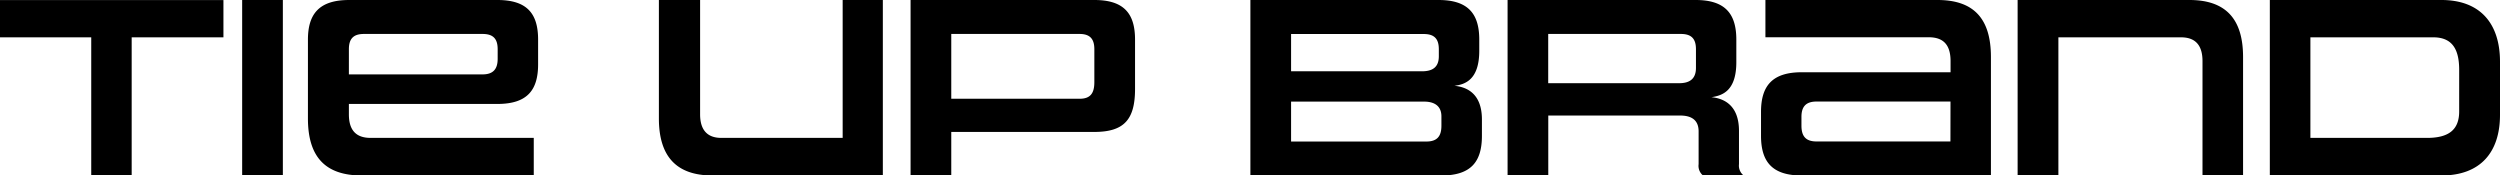 <svg xmlns="http://www.w3.org/2000/svg" width="154.32" height="10.832" viewBox="0 0 154.32 10.832"><defs><style>.a{fill:#000000;}</style></defs><path class="a" d="M-69.232,0V-8.528h5.664v-2.3H-77.36v2.3h5.632V0ZM-59.9,0V-10.832h-2.512V0Zm15.488,0V-2.32H-54.48c-.928,0-1.344-.5-1.344-1.456v-.64h9.168c1.856,0,2.512-.864,2.512-2.448v-1.52c0-1.584-.656-2.448-2.512-2.448h-9.152c-1.856,0-2.544.864-2.544,2.448V-3.52C-58.352-1.168-57.3,0-55.024,0ZM-46.64-7.2c0,.608-.256.96-.928.96h-8.256V-7.792c0-.624.256-.944.928-.944h7.328c.672,0,.928.32.928.944ZM-22.864,0V-10.832h-2.48V-2.32h-7.488c-.88,0-1.312-.5-1.312-1.456v-7.056h-2.544V-3.52c0,2.336,1.072,3.52,3.312,3.52ZM-9.808-2.688c1.856,0,2.512-.784,2.512-2.656v-3.04c0-1.584-.656-2.448-2.512-2.448H-21.152V0h2.512V-2.688Zm0-3.072c0,.7-.256,1.024-.912,1.024h-7.92v-4h7.92c.656,0,.912.32.912.944ZM11.616,0c1.84,0,2.5-.864,2.5-2.448V-3.456c0-1.68-1.024-2.016-1.7-2.08.656-.08,1.536-.368,1.536-2.16v-.688c0-1.584-.672-2.448-2.512-2.448H-.176V0Zm0-3.072c0,.64-.256.976-.928.976H2.336V-4.56h8.208c.624,0,1.072.256,1.072.912Zm-.16-4.288c0,.7-.416.928-1.04.928H2.336v-2.3h8.192c.672,0,.928.32.928.944ZM30.272,0a.773.773,0,0,1-.288-.7V-2.752c0-1.664-1.024-2.016-1.7-2.08.656-.1,1.536-.368,1.536-2.16V-8.384c0-1.584-.672-2.448-2.512-2.448H15.7V0h2.512V-3.7h8.144c.688,0,1.136.272,1.136.976V-.7a.769.769,0,0,0,.272.7ZM27.328-6.64c0,.7-.416.944-1.04.944h-8.08v-3.04H26.4c.672,0,.928.32.928.944ZM45.536,0V-7.312c0-2.352-1.04-3.52-3.3-3.52H31.616v2.3H41.7c.912,0,1.344.48,1.344,1.472v.688H33.856c-1.84,0-2.512.864-2.512,2.448v1.472C31.344-.864,32.016,0,33.856,0Zm-2.5-2.1H34.768c-.672,0-.928-.336-.928-.976v-.544c0-.608.256-.944.928-.944H43.04ZM61.1,0V-7.312c0-2.336-1.056-3.52-3.312-3.52H47.184V0H49.7V-8.528h7.568c.9,0,1.328.5,1.328,1.472V0Zm12.24,0C75.76,0,76.96-1.44,76.96-3.744v-3.28c0-2.352-1.216-3.808-3.616-3.808H62.752V0Zm1.1-3.952c0,1.152-.672,1.632-1.984,1.632h-7.2V-8.528h7.584c1.232,0,1.6.816,1.6,2.016Z" transform="translate(77.36 10.832)"/></svg>